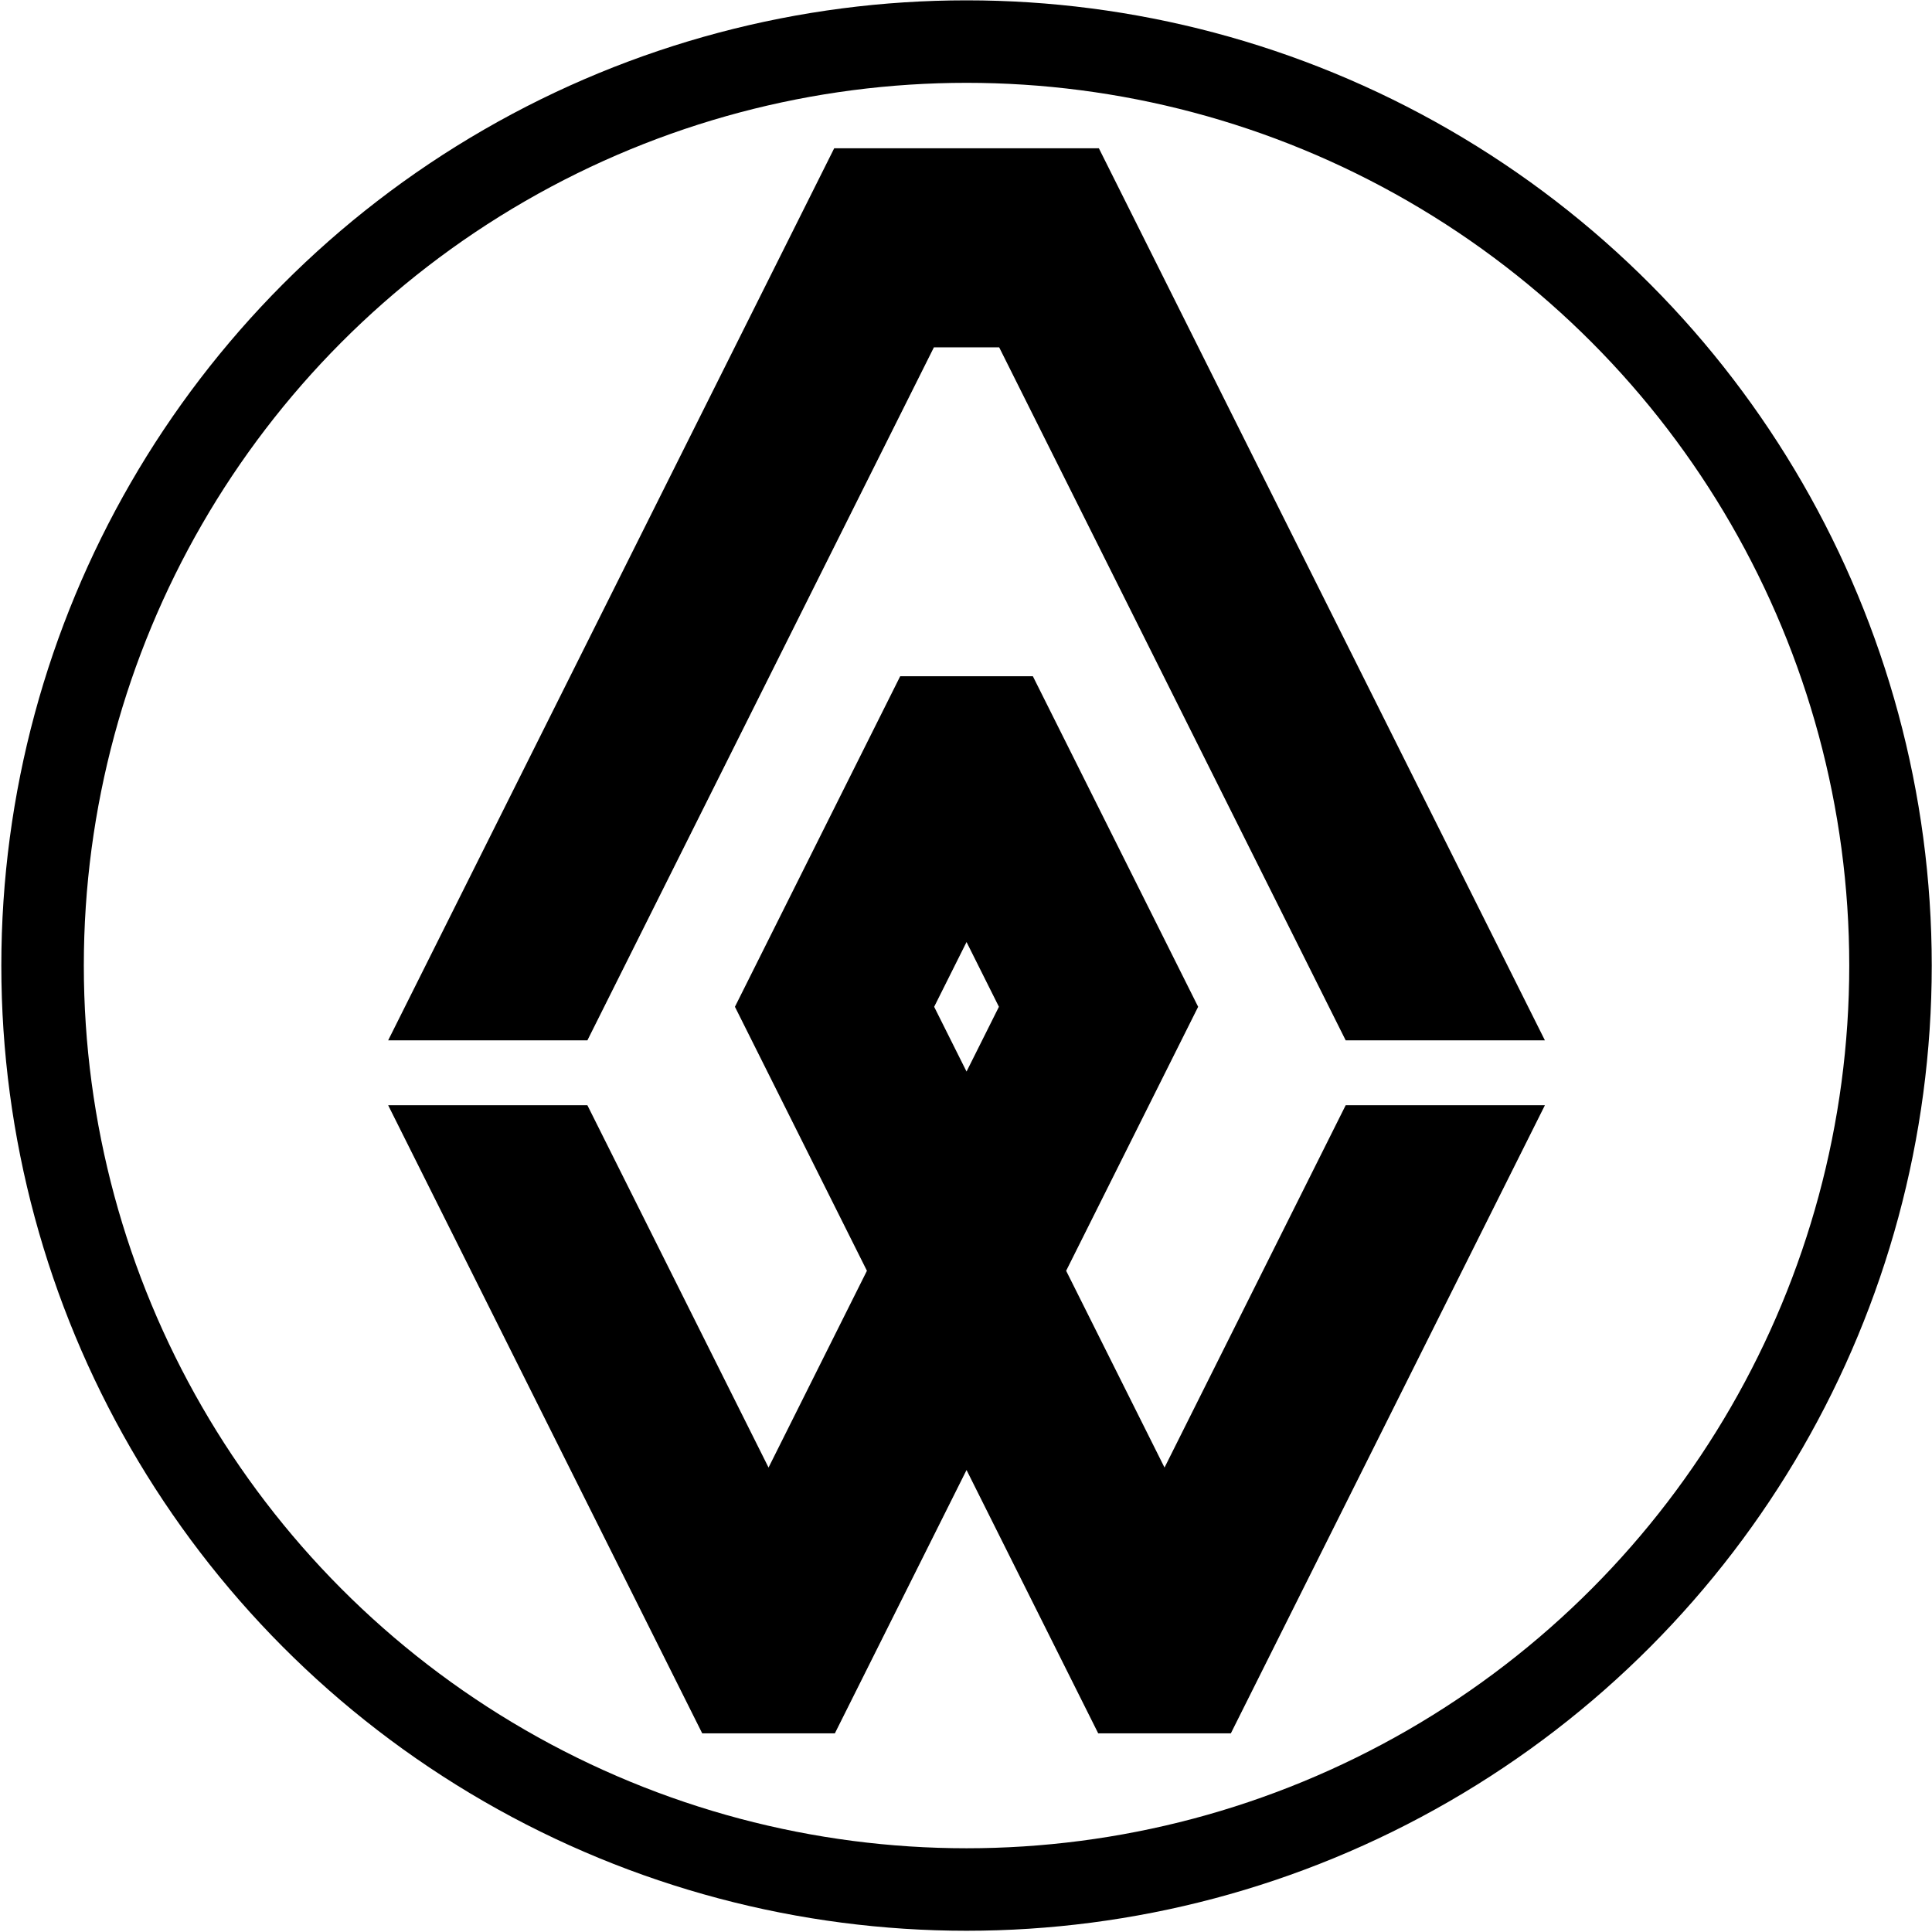 <svg xmlns="http://www.w3.org/2000/svg" viewbox="0 0 1024 1024" width="1024" height="1024" preserveAspectRatio="xMidYMid meet">
  <defs />
  <style>
      .primary-color {fill: black; stroke: black;}
      .accent-color {fill: black; stroke: black;}
      @media (prefers-color-scheme:dark){
         .primary-color {fill: white; stroke: white;}
         .accent-color {fill: white; stroke: white;}
      }
  </style>
  <g transform="matrix(0.583,0,0,0.583,862.085,218.803)">
    <circle class="primary-color" transform="translate(0,22.5)" style="fill: none; stroke-width: 75px;" cx="-600" cy="480" r="840"/>
    <path class="primary-color" d="m -1125,630 285,570 h 120 l 120,-240 120,240 h 120 L -75,630 H -255 L -420,960 -510,780 -390,540 -540,240 h -60 v 240 l 30,60 -30,60 -30,-60 30,-60 V 240 h -60 l -150,300 120,240 -90,180 -165,-330 z"/>
    <path class="accent-color" d="m -1125,570 405,-810 h 240 L -75,570 H -255 L -570,-60 h -60 l -315,630 z"/>
  </g>
</svg>